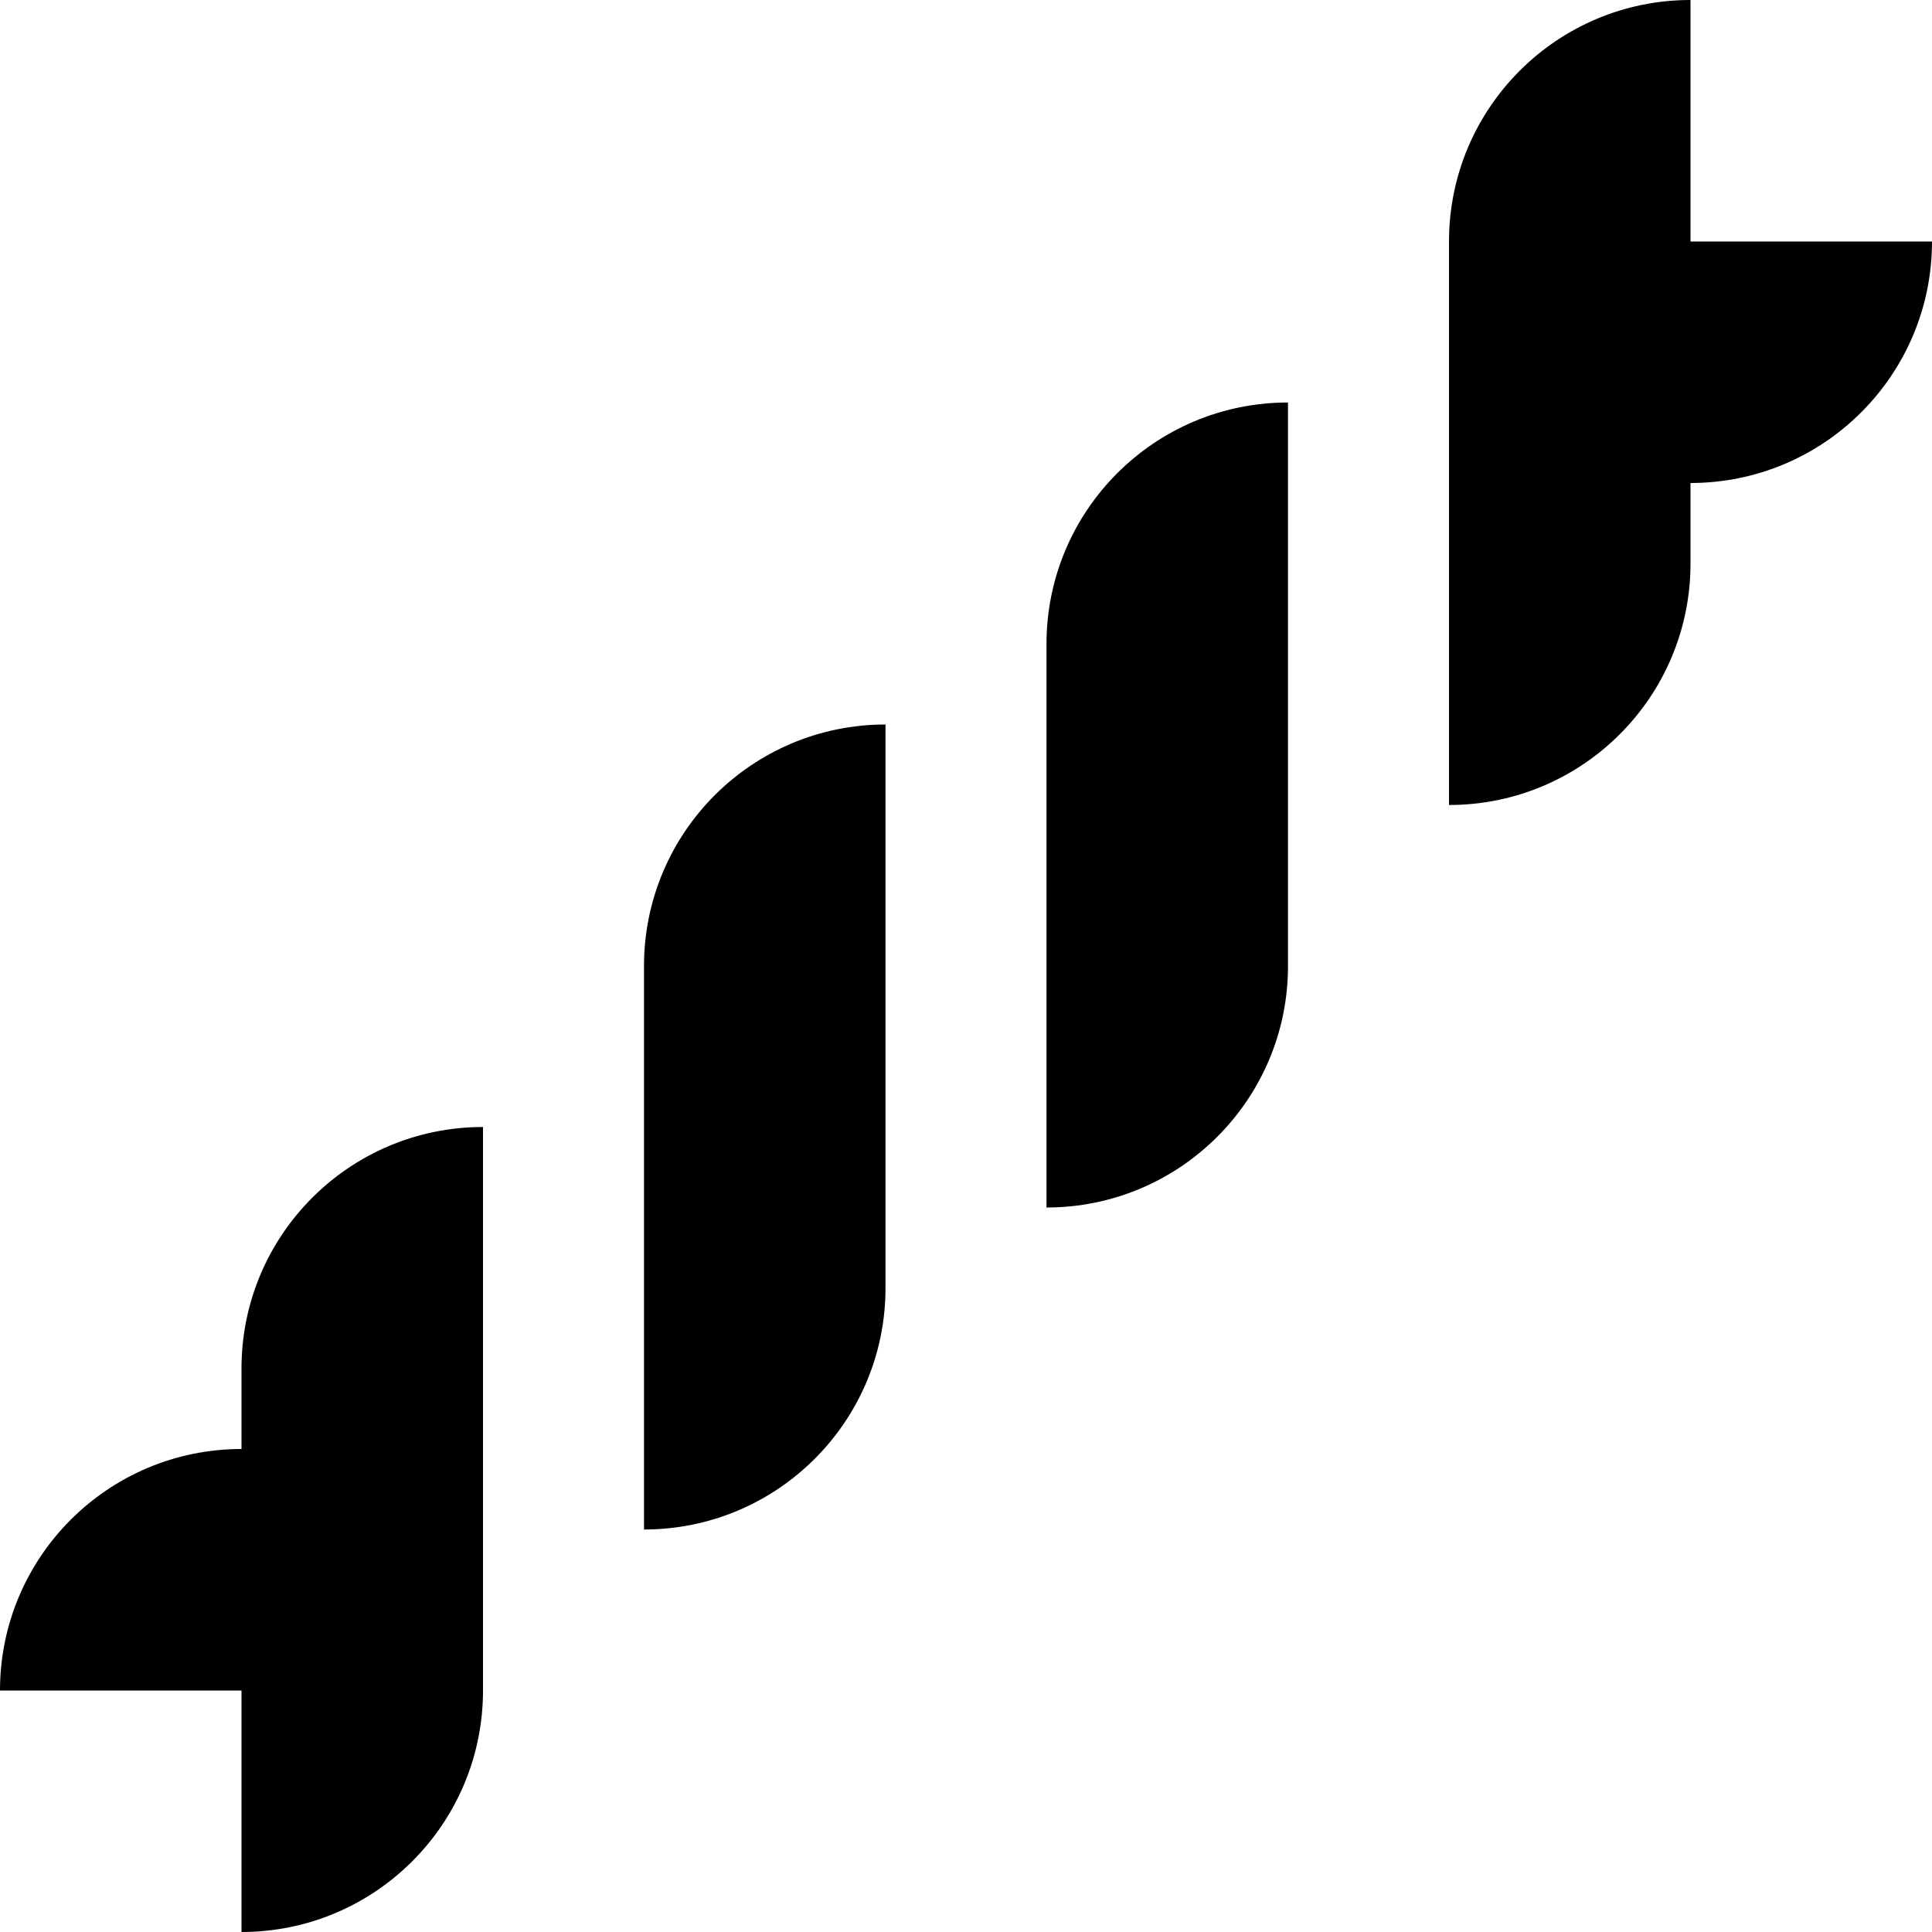 <?xml version="1.0" encoding="UTF-8"?>
<svg xmlns="http://www.w3.org/2000/svg" id="Layer_1" data-name="Layer 1" viewBox="0 0 24 24">
  <path d="M24,3h0c0,1.657-1.343,3-3,3h0v1c0,1.657-1.343,3-3,3V3c0-1.657,1.343-3,3-3V3h3Zm-11,5v7c1.657,0,3-1.343,3-3V5c-1.657,0-3,1.343-3,3Zm-5,4v7c1.657,0,3-1.343,3-3v-7c-1.657,0-3,1.343-3,3ZM0,21H0c0-1.657,1.343-3,3-3h0v-1c0-1.657,1.343-3,3-3v7c0,1.657-1.343,3-3,3v-3H0Z"/>
</svg>
